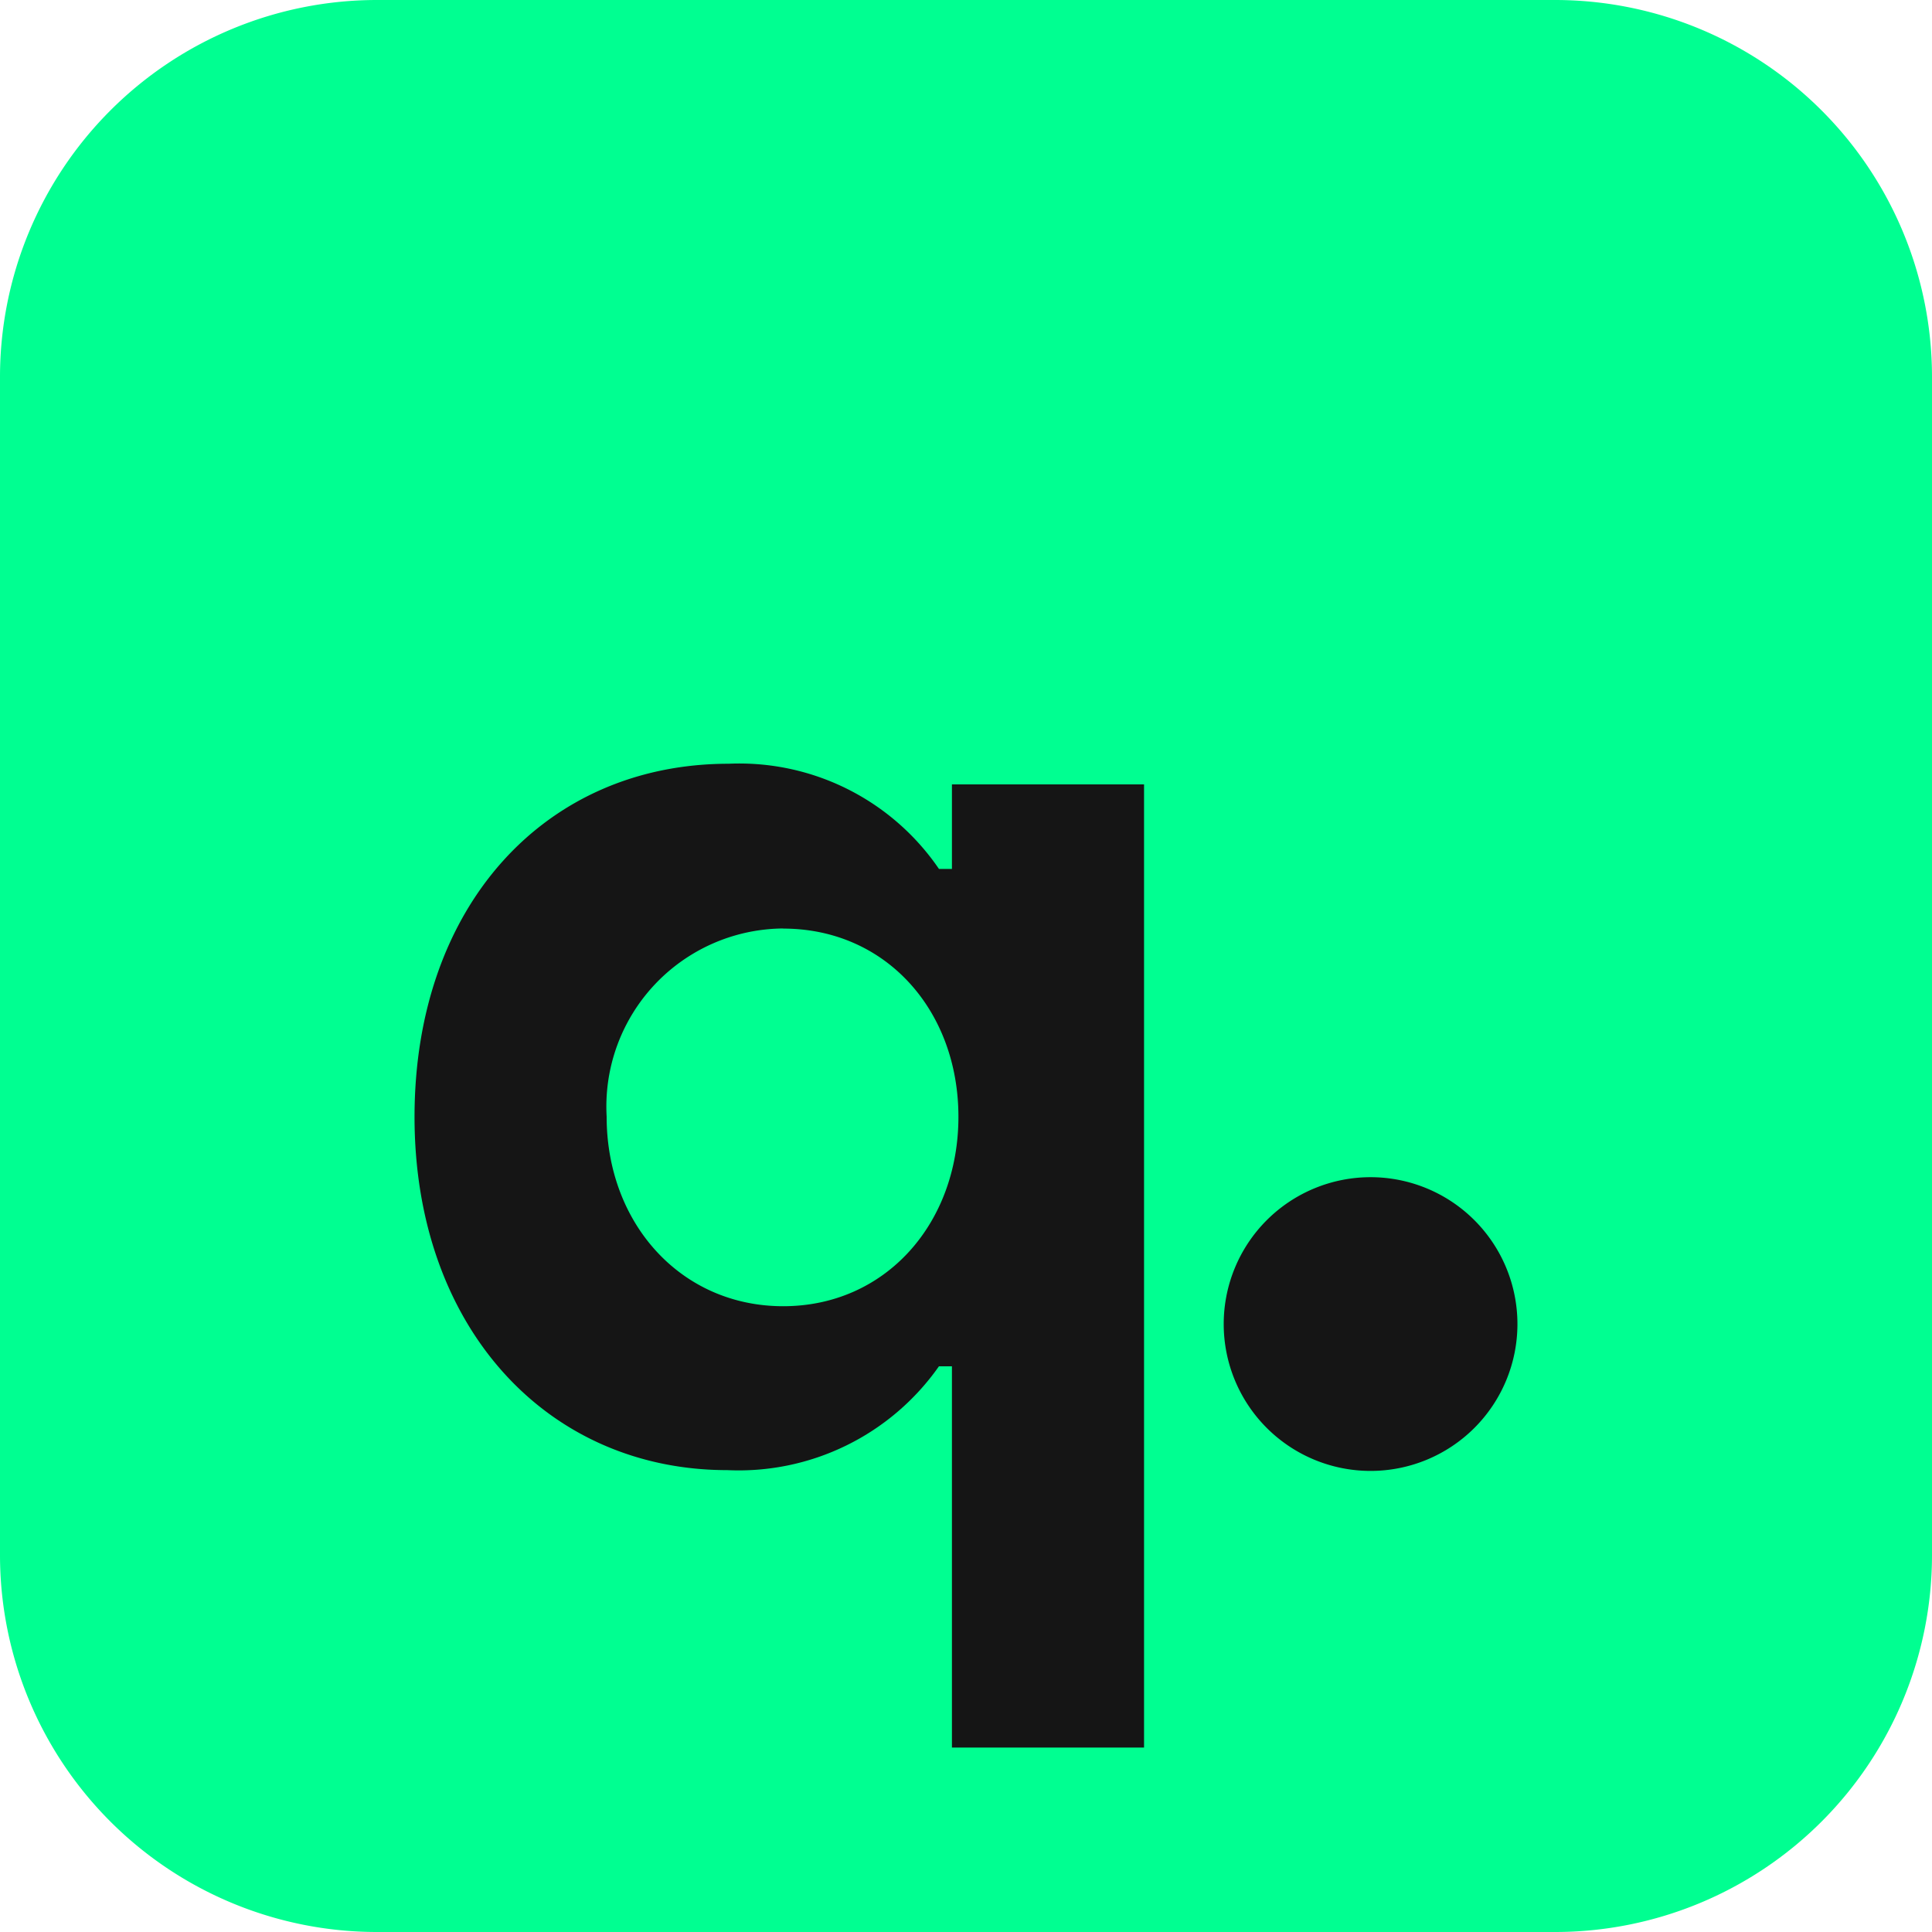 <svg xmlns="http://www.w3.org/2000/svg" width="64" height="64" viewBox="0 0 64 64">
  <g id="favicon-q" transform="translate(0 0.003)">
    <path id="Path_6092" data-name="Path 6092" d="M12.488,0H51.512A12.488,12.488,0,0,1,64,12.488V51.512A12.488,12.488,0,0,1,51.512,64H12.488A12.488,12.488,0,0,1,0,51.512V12.488A12.488,12.488,0,0,1,12.488,0Z" transform="translate(0 -0.003)" fill="#00ff91"/>
    <path id="Path_3" data-name="Path 3" d="M241.963,243.117a4.865,4.865,0,1,1-4.865,4.865,4.865,4.865,0,0,1,4.865-4.865" transform="translate(-196.561 -204.124)" fill="#151515"/>
    <path id="Path_6103" data-name="Path 6103" d="M-2.15-22.7c-6.063,0-10.406,4.687-10.406,11.7,0,6.966,4.386,11.7,10.363,11.7a8.1,8.1,0,0,0,7.009-3.44h.43V9.89H11.61V-22.016H5.246v2.8h-.43A8.006,8.006,0,0,0-2.15-22.7Zm1.806,5.461c3.4,0,5.805,2.709,5.805,6.235S3.053-4.73-.344-4.73s-5.848-2.752-5.848-6.278A5.9,5.9,0,0,1-.344-17.243Z" transform="translate(26.288 47.997)" fill="#151515"/>
  </g>
</svg>
